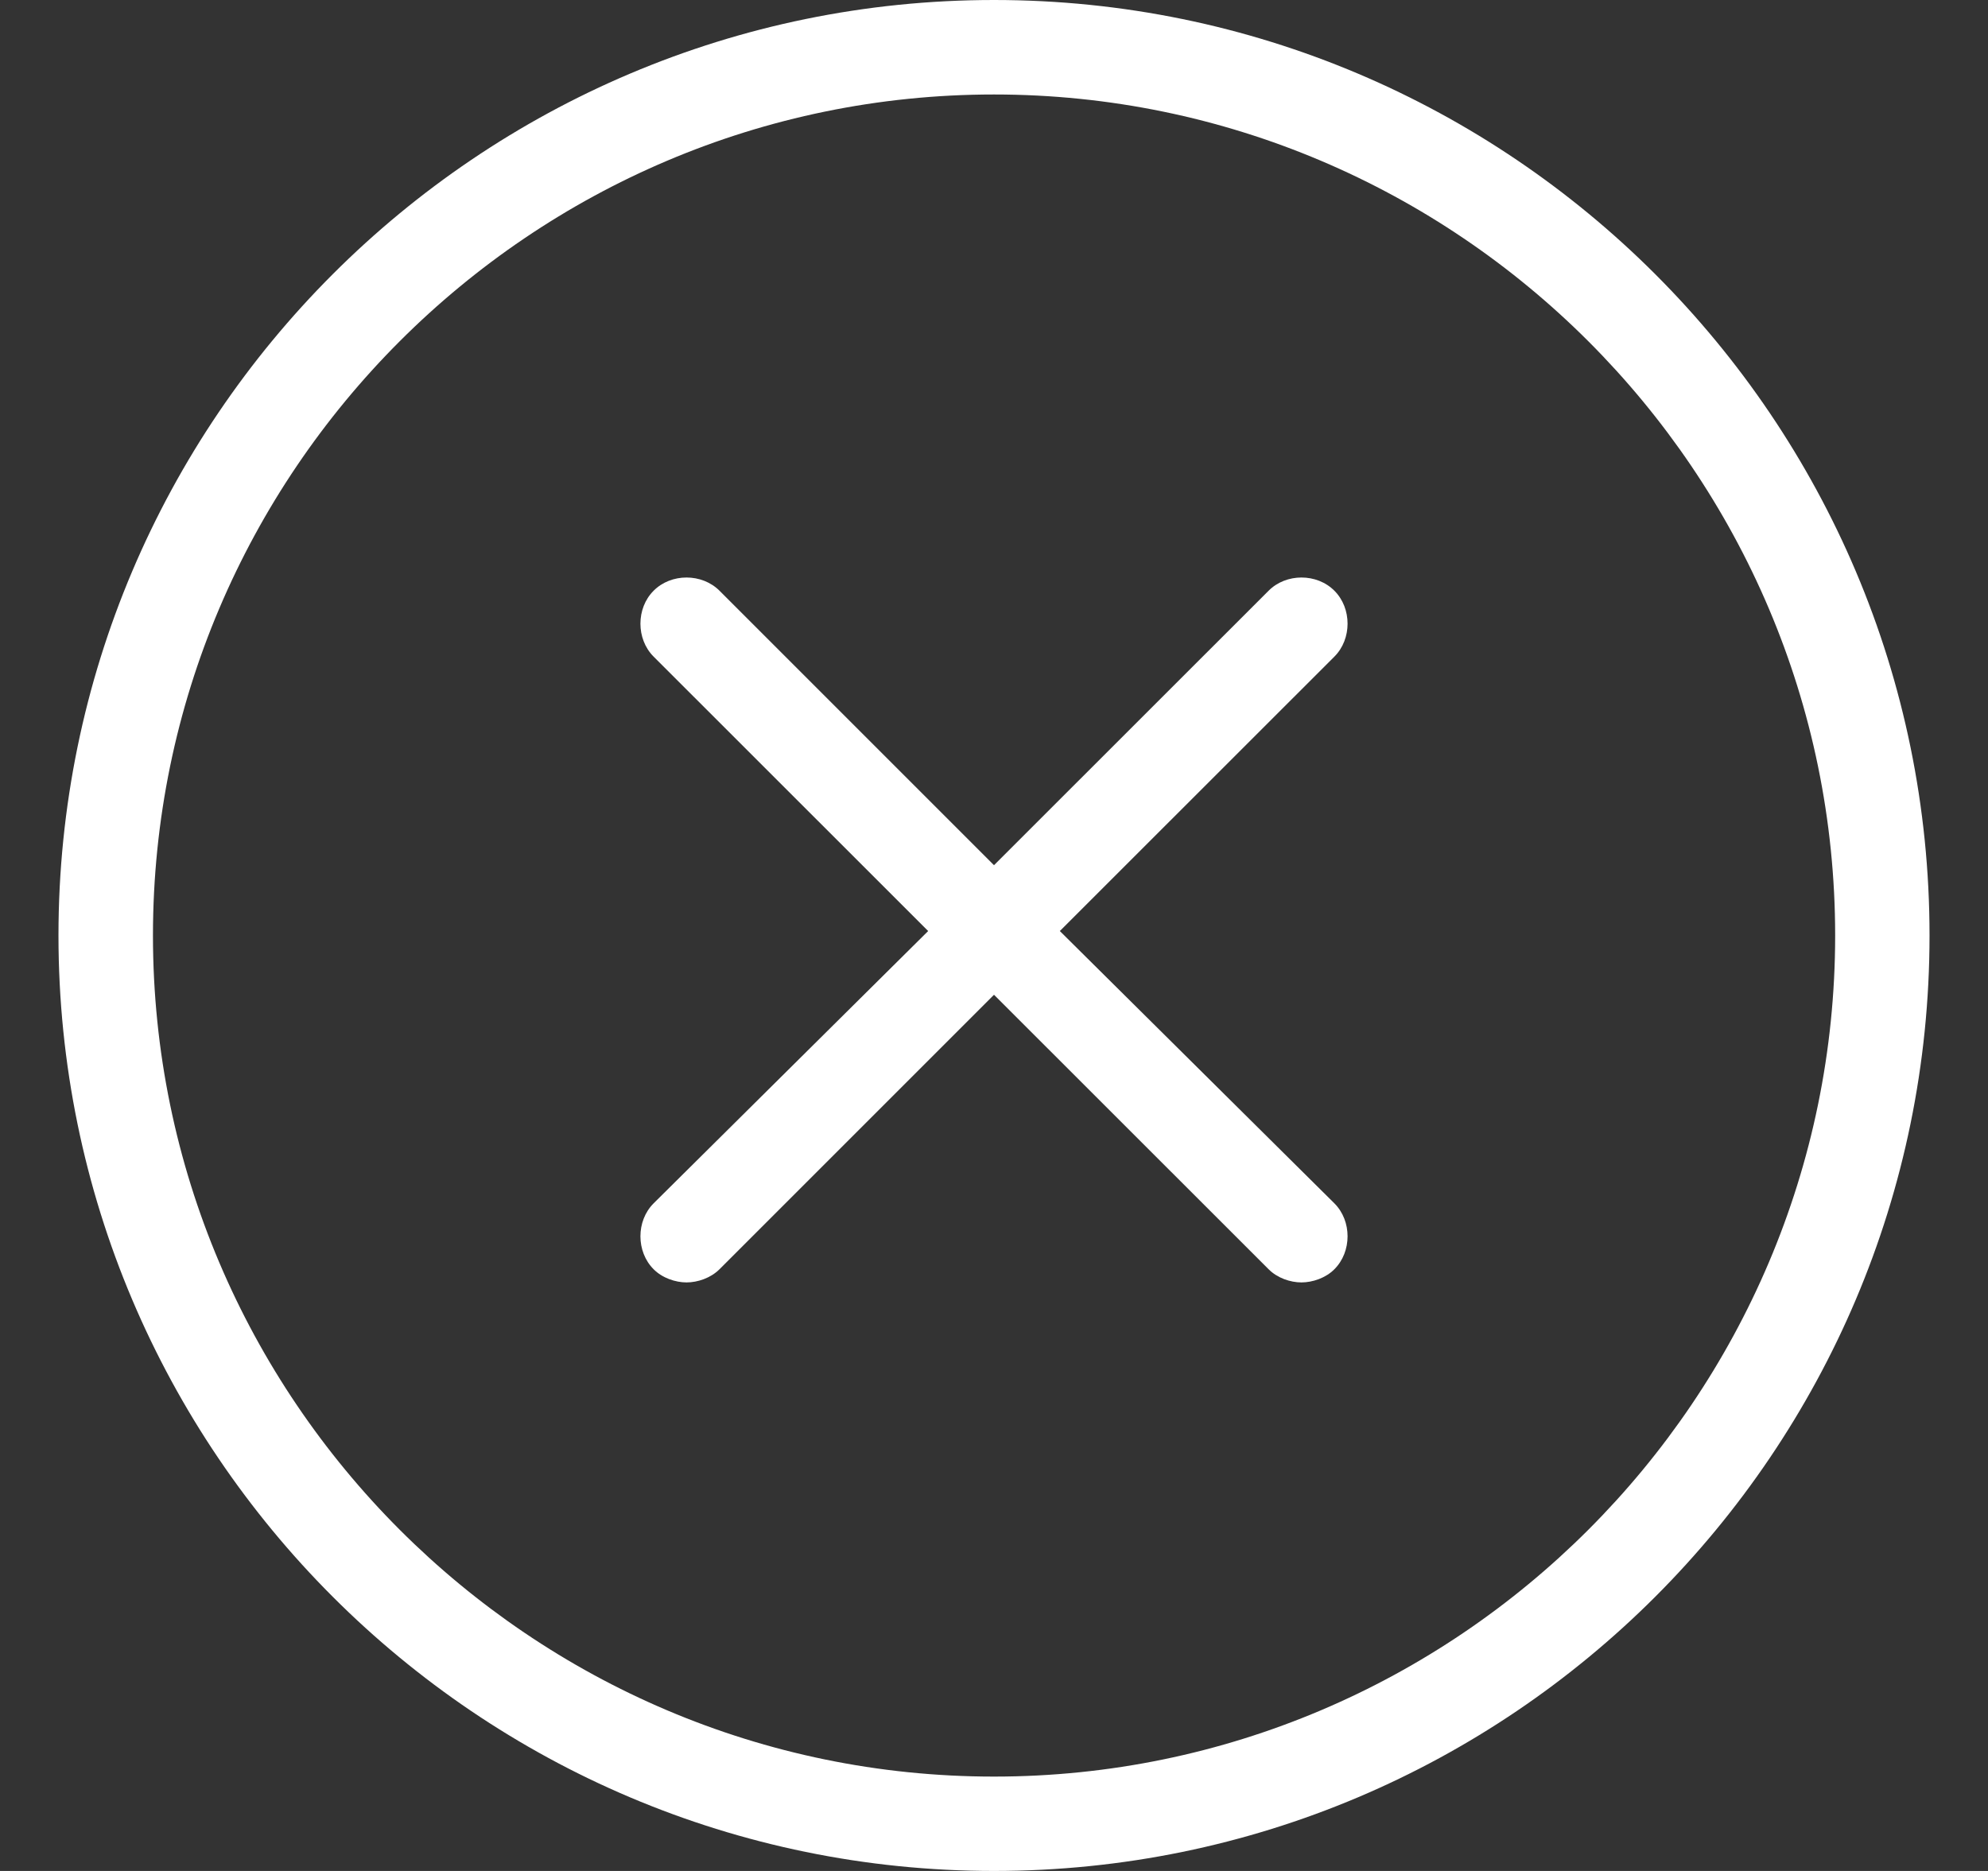 <svg width="17" height="16" viewBox="0 0 17 16" fill="none" xmlns="http://www.w3.org/2000/svg">
<rect x="0" y="0" width="17" height="16" fill="#333333" stroke="none"/>
<g clip-path="url(#clip0_645_35123)">
<path d="M8.5 0C4.087 0 0.5 3.587 0.5 8C0.5 12.413 4.087 16 8.5 16C12.913 16 16.5 12.413 16.5 8C16.5 3.587 12.913 0 8.5 0ZM8.5 15.193C4.538 15.193 1.308 11.962 1.308 8C1.308 4.038 4.538 0.808 8.5 0.808C12.462 0.808 15.693 4.038 15.693 8C15.693 11.962 12.462 15.193 8.5 15.193Z" fill="white"/>
<path d="M9.063 7.962L11.411 5.615C11.561 5.465 11.561 5.202 11.411 5.052C11.261 4.901 10.998 4.901 10.848 5.052L8.5 7.399L6.153 5.052C6.002 4.901 5.739 4.901 5.589 5.052C5.439 5.202 5.439 5.465 5.589 5.615L7.937 7.962L5.589 10.291C5.439 10.441 5.439 10.704 5.589 10.854C5.664 10.93 5.777 10.967 5.871 10.967C5.965 10.967 6.077 10.93 6.153 10.854L8.5 8.507L10.848 10.854C10.923 10.93 11.035 10.967 11.129 10.967C11.223 10.967 11.336 10.93 11.411 10.854C11.561 10.704 11.561 10.441 11.411 10.291L9.063 7.962Z" fill="white"/>
</g>
<defs>
<clipPath id="clip0_645_35123">
<rect width="16" height="16" fill="white" transform="translate(0.5)"/>
</clipPath>
</defs>
</svg>
